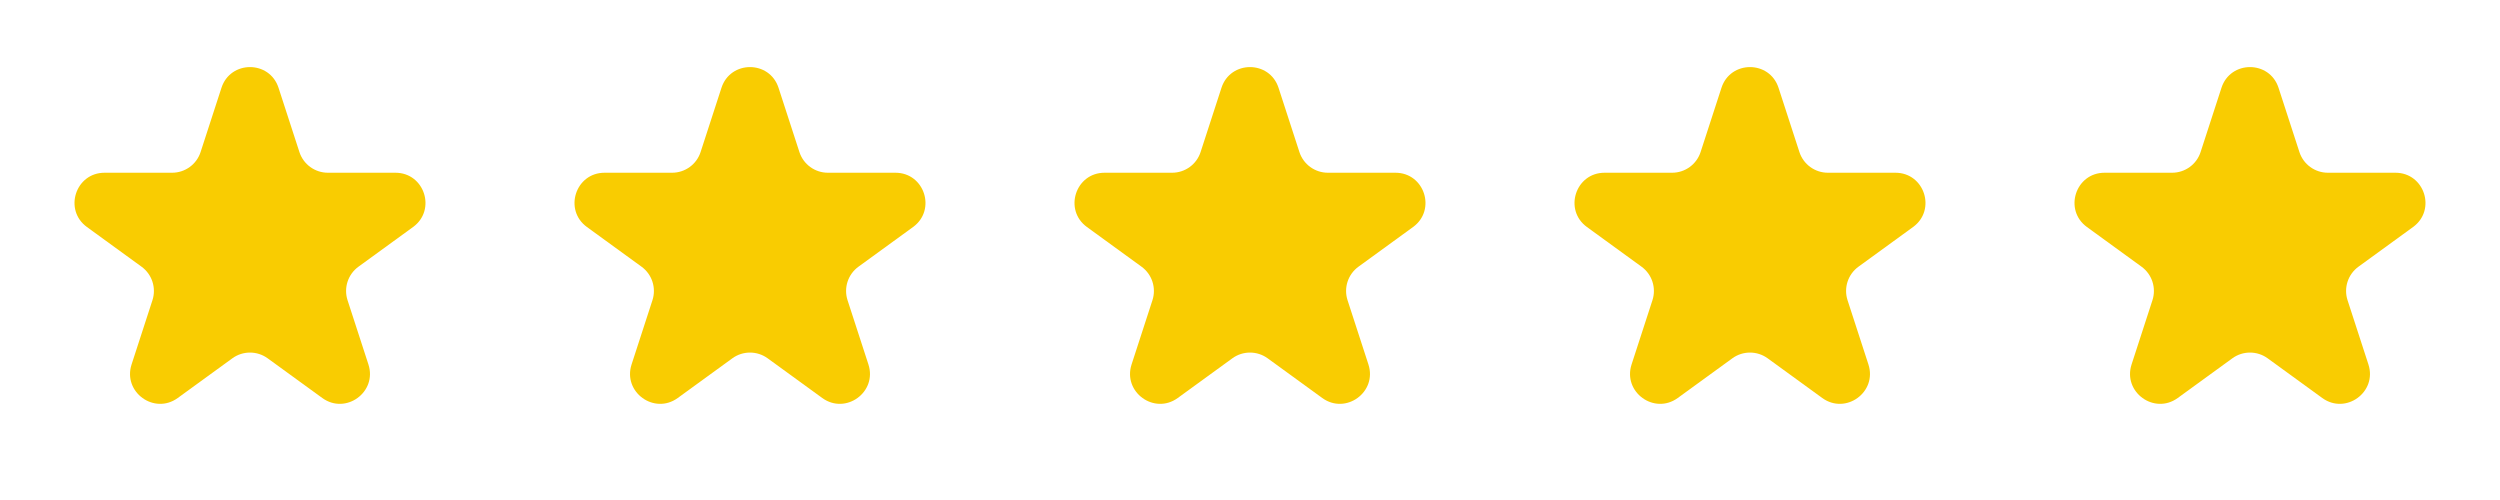 <svg width="125" height="25" viewBox="0 0 125 25" fill="none" xmlns="http://www.w3.org/2000/svg">
<path d="M11.073 4.391C11.522 3.009 13.478 3.009 13.927 4.391L14.97 7.601C15.171 8.219 15.746 8.637 16.396 8.637H19.772C21.225 8.637 21.829 10.497 20.653 11.351L17.923 13.335C17.397 13.717 17.177 14.394 17.378 15.012L18.421 18.222C18.87 19.604 17.288 20.753 16.113 19.899L13.382 17.915C12.856 17.533 12.144 17.533 11.618 17.915L8.888 19.899C7.712 20.753 6.13 19.604 6.579 18.222L7.622 15.012C7.823 14.394 7.603 13.717 7.077 13.335L4.347 11.351C3.171 10.497 3.775 8.637 5.228 8.637H8.604C9.254 8.637 9.83 8.219 10.03 7.601L11.073 4.391Z" fill="#F9CC01"/>
<path d="M36.073 4.391C36.522 3.009 38.478 3.009 38.927 4.391L39.97 7.601C40.17 8.219 40.746 8.637 41.396 8.637H44.772C46.225 8.637 46.829 10.497 45.653 11.351L42.923 13.335C42.397 13.717 42.177 14.394 42.378 15.012L43.421 18.222C43.87 19.604 42.288 20.753 41.112 19.899L38.382 17.915C37.856 17.533 37.144 17.533 36.618 17.915L33.888 19.899C32.712 20.753 31.13 19.604 31.579 18.222L32.622 15.012C32.823 14.394 32.603 13.717 32.077 13.335L29.347 11.351C28.171 10.497 28.775 8.637 30.228 8.637H33.604C34.254 8.637 34.83 8.219 35.03 7.601L36.073 4.391Z" fill="#F9CC01"/>
<path d="M61.073 4.391C61.522 3.009 63.478 3.009 63.927 4.391L64.97 7.601C65.171 8.219 65.746 8.637 66.396 8.637H69.772C71.225 8.637 71.829 10.497 70.653 11.351L67.923 13.335C67.397 13.717 67.177 14.394 67.378 15.012L68.421 18.222C68.87 19.604 67.288 20.753 66.112 19.899L63.382 17.915C62.856 17.533 62.144 17.533 61.618 17.915L58.888 19.899C57.712 20.753 56.13 19.604 56.579 18.222L57.622 15.012C57.823 14.394 57.603 13.717 57.077 13.335L54.347 11.351C53.171 10.497 53.775 8.637 55.228 8.637H58.604C59.254 8.637 59.83 8.219 60.03 7.601L61.073 4.391Z" fill="#F9CC01"/>
<path d="M86.073 4.391C86.522 3.009 88.478 3.009 88.927 4.391L89.97 7.601C90.171 8.219 90.746 8.637 91.396 8.637H94.772C96.225 8.637 96.829 10.497 95.653 11.351L92.923 13.335C92.397 13.717 92.177 14.394 92.378 15.012L93.421 18.222C93.87 19.604 92.288 20.753 91.112 19.899L88.382 17.915C87.856 17.533 87.144 17.533 86.618 17.915L83.888 19.899C82.712 20.753 81.13 19.604 81.579 18.222L82.622 15.012C82.823 14.394 82.603 13.717 82.077 13.335L79.347 11.351C78.171 10.497 78.775 8.637 80.228 8.637H83.604C84.254 8.637 84.829 8.219 85.03 7.601L86.073 4.391Z" fill="#F9CC01"/>
<path d="M111.073 4.391C111.522 3.009 113.478 3.009 113.927 4.391L114.97 7.601C115.17 8.219 115.746 8.637 116.396 8.637H119.772C121.225 8.637 121.829 10.497 120.653 11.351L117.923 13.335C117.397 13.717 117.177 14.394 117.378 15.012L118.421 18.222C118.87 19.604 117.288 20.753 116.112 19.899L113.382 17.915C112.856 17.533 112.144 17.533 111.618 17.915L108.888 19.899C107.712 20.753 106.13 19.604 106.579 18.222L107.622 15.012C107.823 14.394 107.603 13.717 107.077 13.335L104.347 11.351C103.171 10.497 103.775 8.637 105.228 8.637H108.604C109.254 8.637 109.83 8.219 110.03 7.601L111.073 4.391Z" fill="#F9CC01"/>
</svg>
